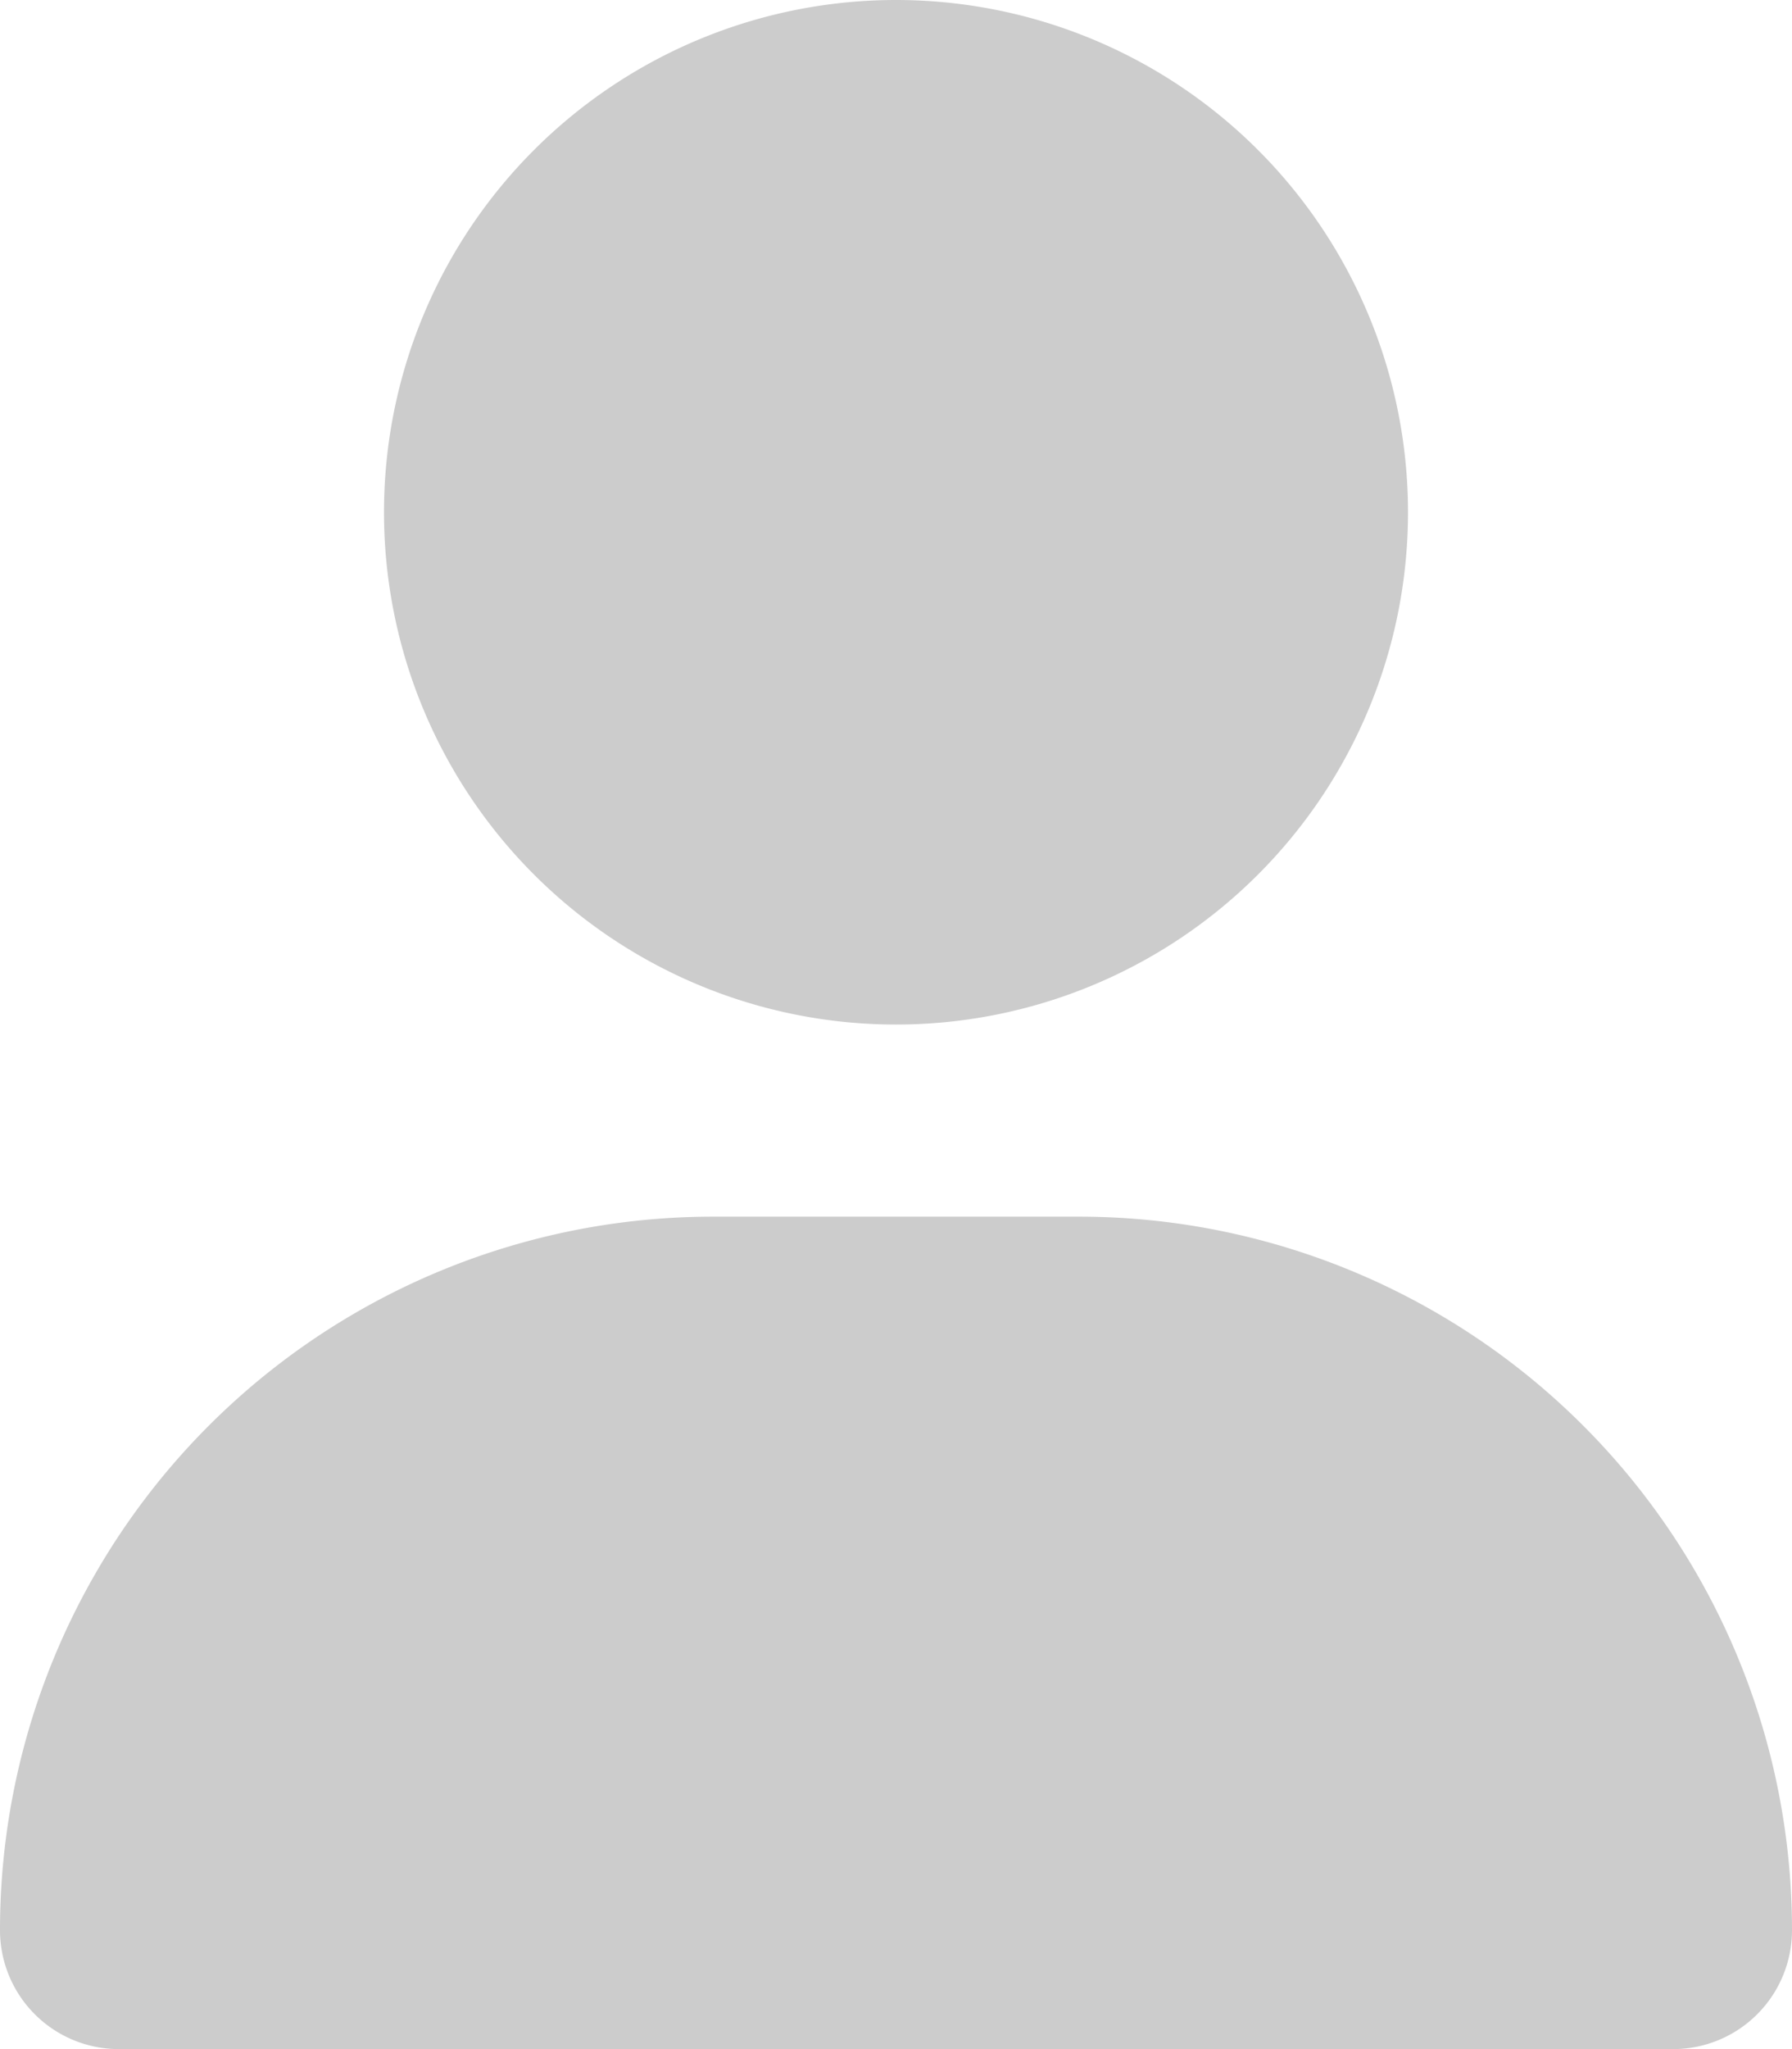 <svg xmlns="http://www.w3.org/2000/svg" width="31.5" height="36" viewBox="0 0 31.5 36"><path d="M15.75,18a9,9,0,1,0-9-9A9,9,0,0,0,15.75,18Zm-3.213,3.375A12.534,12.534,0,0,0,0,33.912,2.089,2.089,0,0,0,2.088,36H29.412A2.089,2.089,0,0,0,31.5,33.912,12.534,12.534,0,0,0,18.963,21.375H12.537Z" fill="#ccc"/></svg>